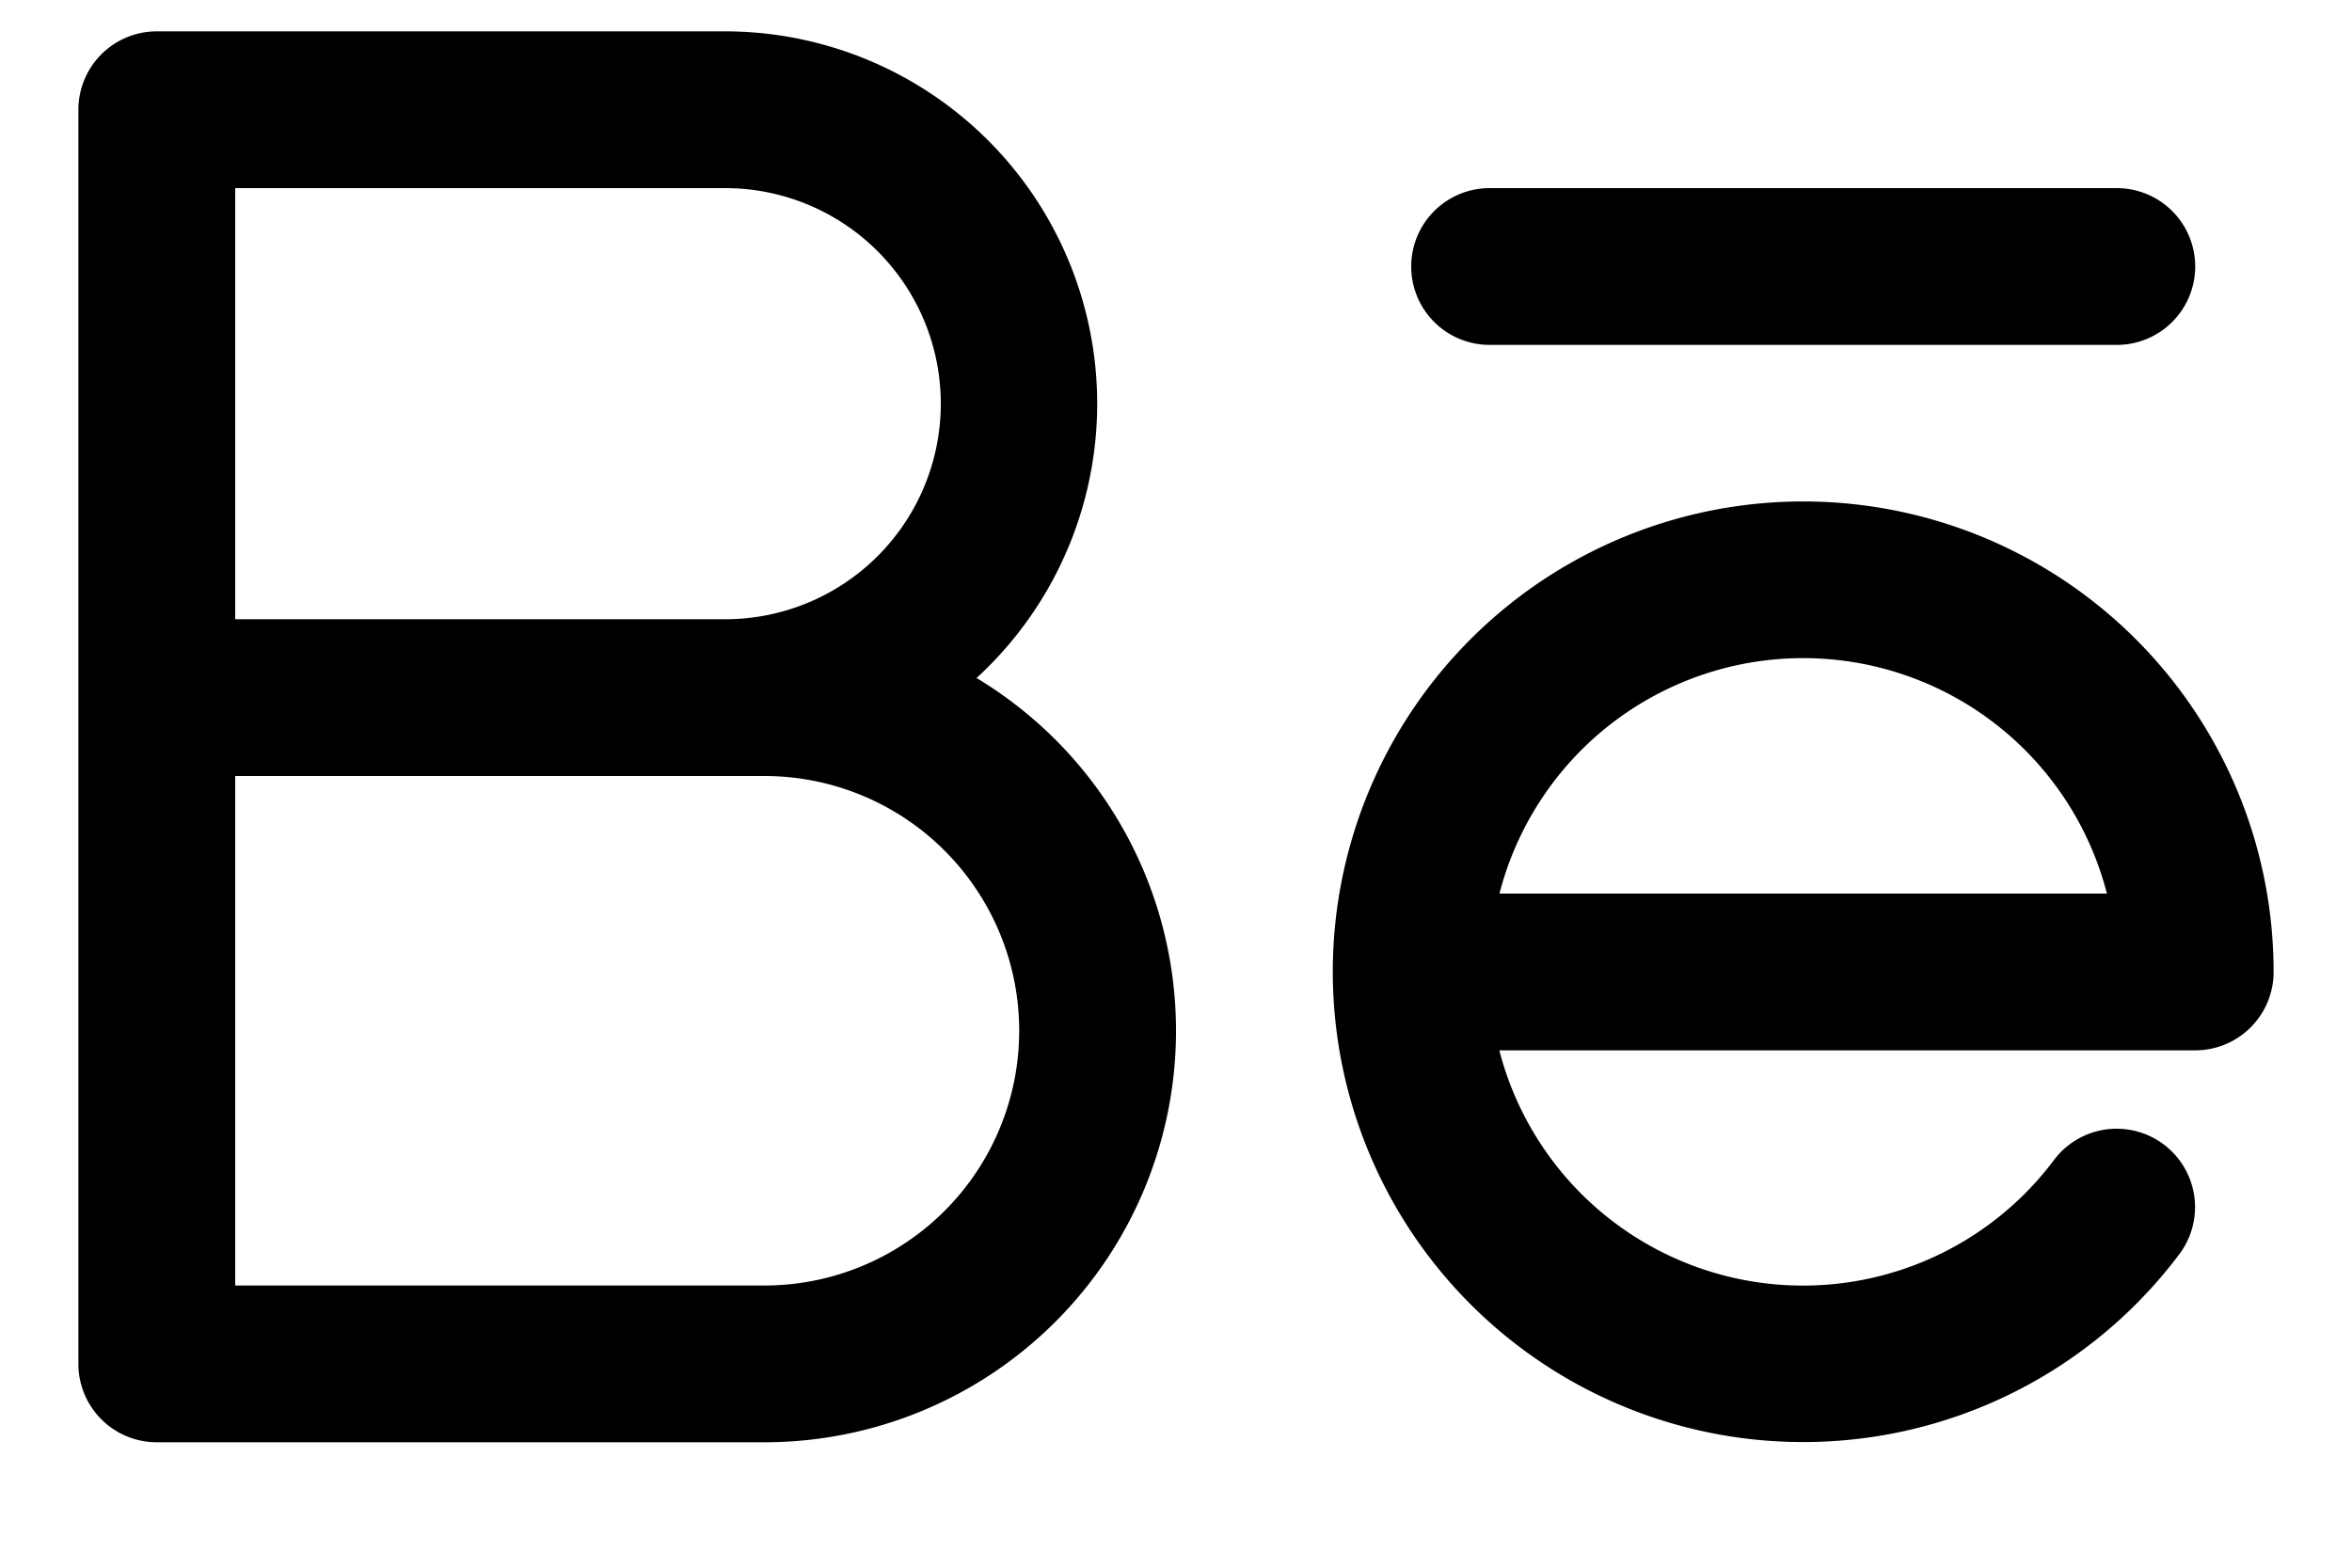 <svg width="15" height="10" fill="none" xmlns="http://www.w3.org/2000/svg"><path d="M9 1.7a.5.5 0 01.5-.5h4a.5.5 0 010 1h-4a.5.5 0 01-.5-.5zM7.5 6.575A2.625 2.625 0 014.875 9.2H1a.5.5 0 01-.5-.5v-8A.5.5 0 011 .2h3.625a2.375 2.375 0 011.603 4.125A2.625 2.625 0 017.5 6.575zm-6-2.625h3.125a1.375 1.375 0 000-2.75H1.5v2.75zm5 2.625A1.625 1.625 0 004.875 4.95H1.5V8.2h3.375A1.625 1.625 0 006.5 6.575zm8-.375a.5.5 0 01-.5.5H9.562a2 2 0 003.537.7.5.5 0 11.8.6 3 3 0 11.601-1.8zm-1.063-.5a2 2 0 00-3.874 0h3.874z" fill="#000"/></svg>
